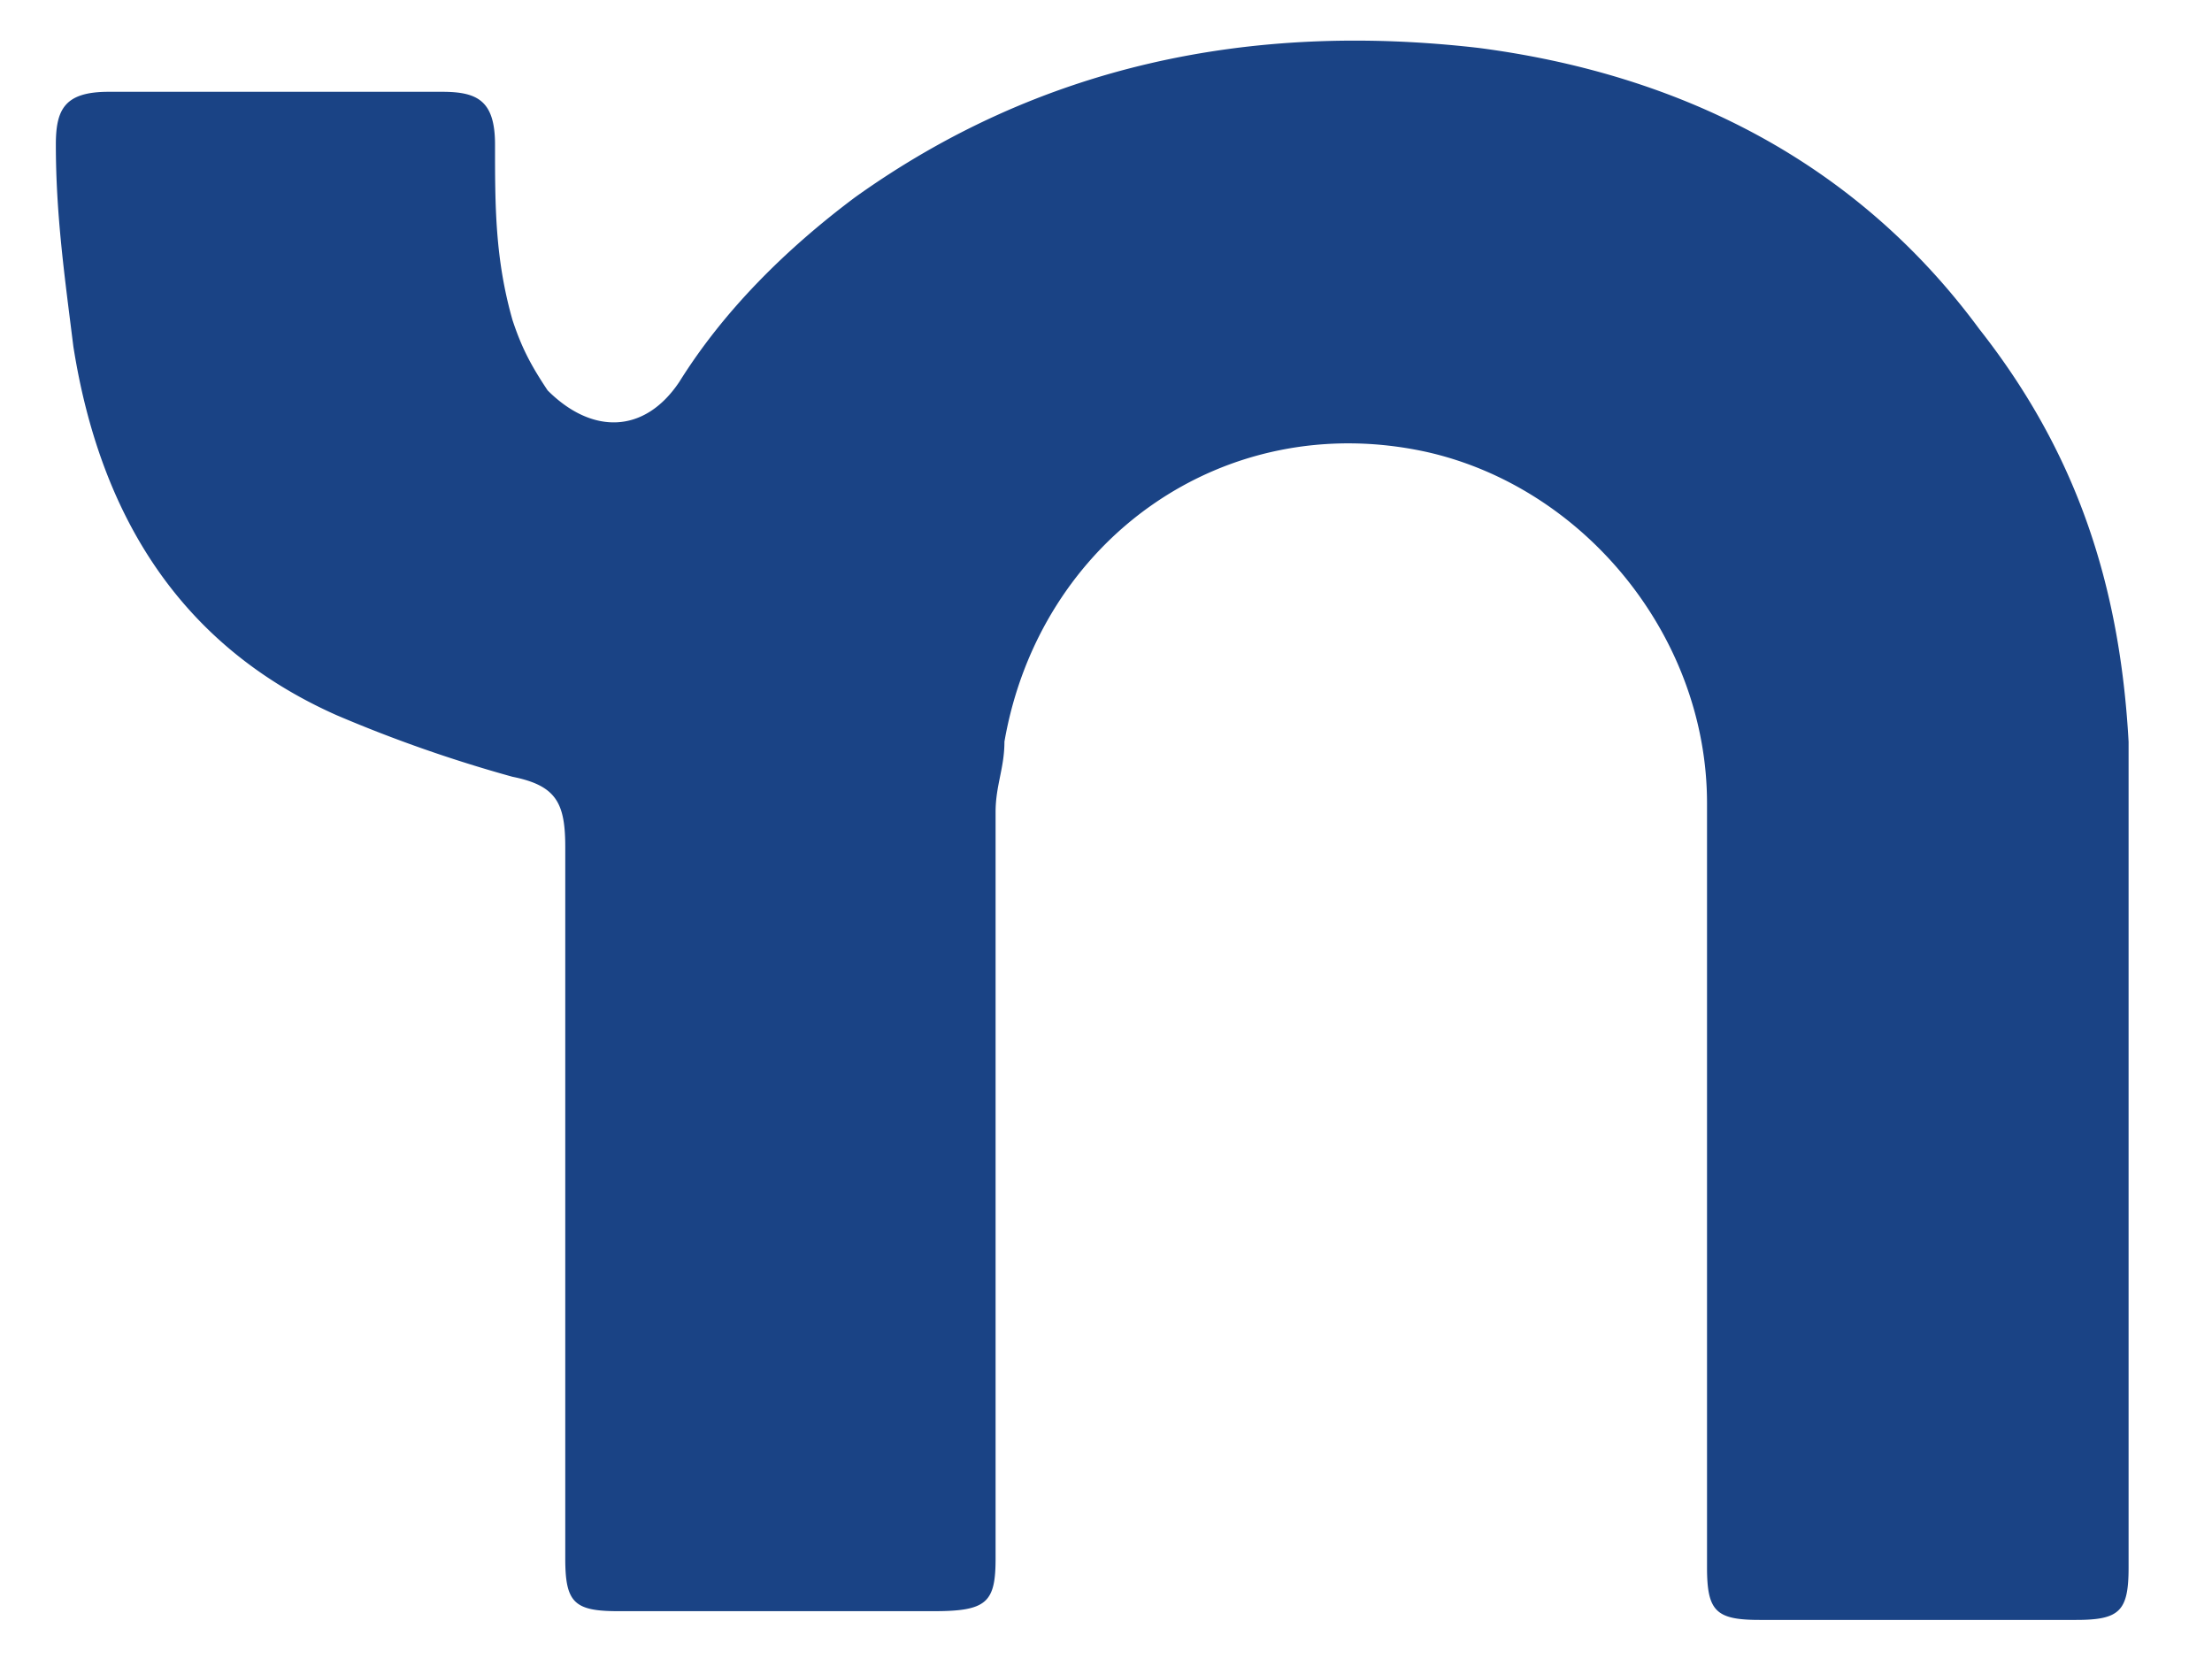 <svg width="24" height="18" viewBox="0 0 24 18" xmlns="http://www.w3.org/2000/svg">
    <path d="M23.095 12.43v4.575c0 .476-.095.571-.571.571h-3.431c-.477 0-.572-.095-.572-.571v-8.29c0-1.811-1.334-3.431-3.05-3.813-2.191-.476-4.192.953-4.573 3.145 0 .286-.096.477-.096.762v8.1c0 .477-.095.572-.667.572h-3.43c-.477 0-.572-.095-.572-.572V9.191c0-.477-.095-.667-.572-.763a15.126 15.126 0 0 1-1.906-.667C1.94 7 1.082 5.57.796 3.76c-.095-.763-.19-1.43-.19-2.192 0-.381.095-.572.572-.572h3.62c.382 0 .573.096.573.572 0 .667 0 1.239.19 1.906.095.286.19.476.381.762.477.477 1.049.477 1.43-.095.476-.762 1.143-1.43 1.906-2.001 2-1.43 4.288-1.906 6.766-1.62 2.191.286 4.097 1.239 5.431 3.05 1.049 1.333 1.525 2.763 1.62 4.478v4.384z" fill="#1A4385" fill-rule="nonzero"/>
</svg>
